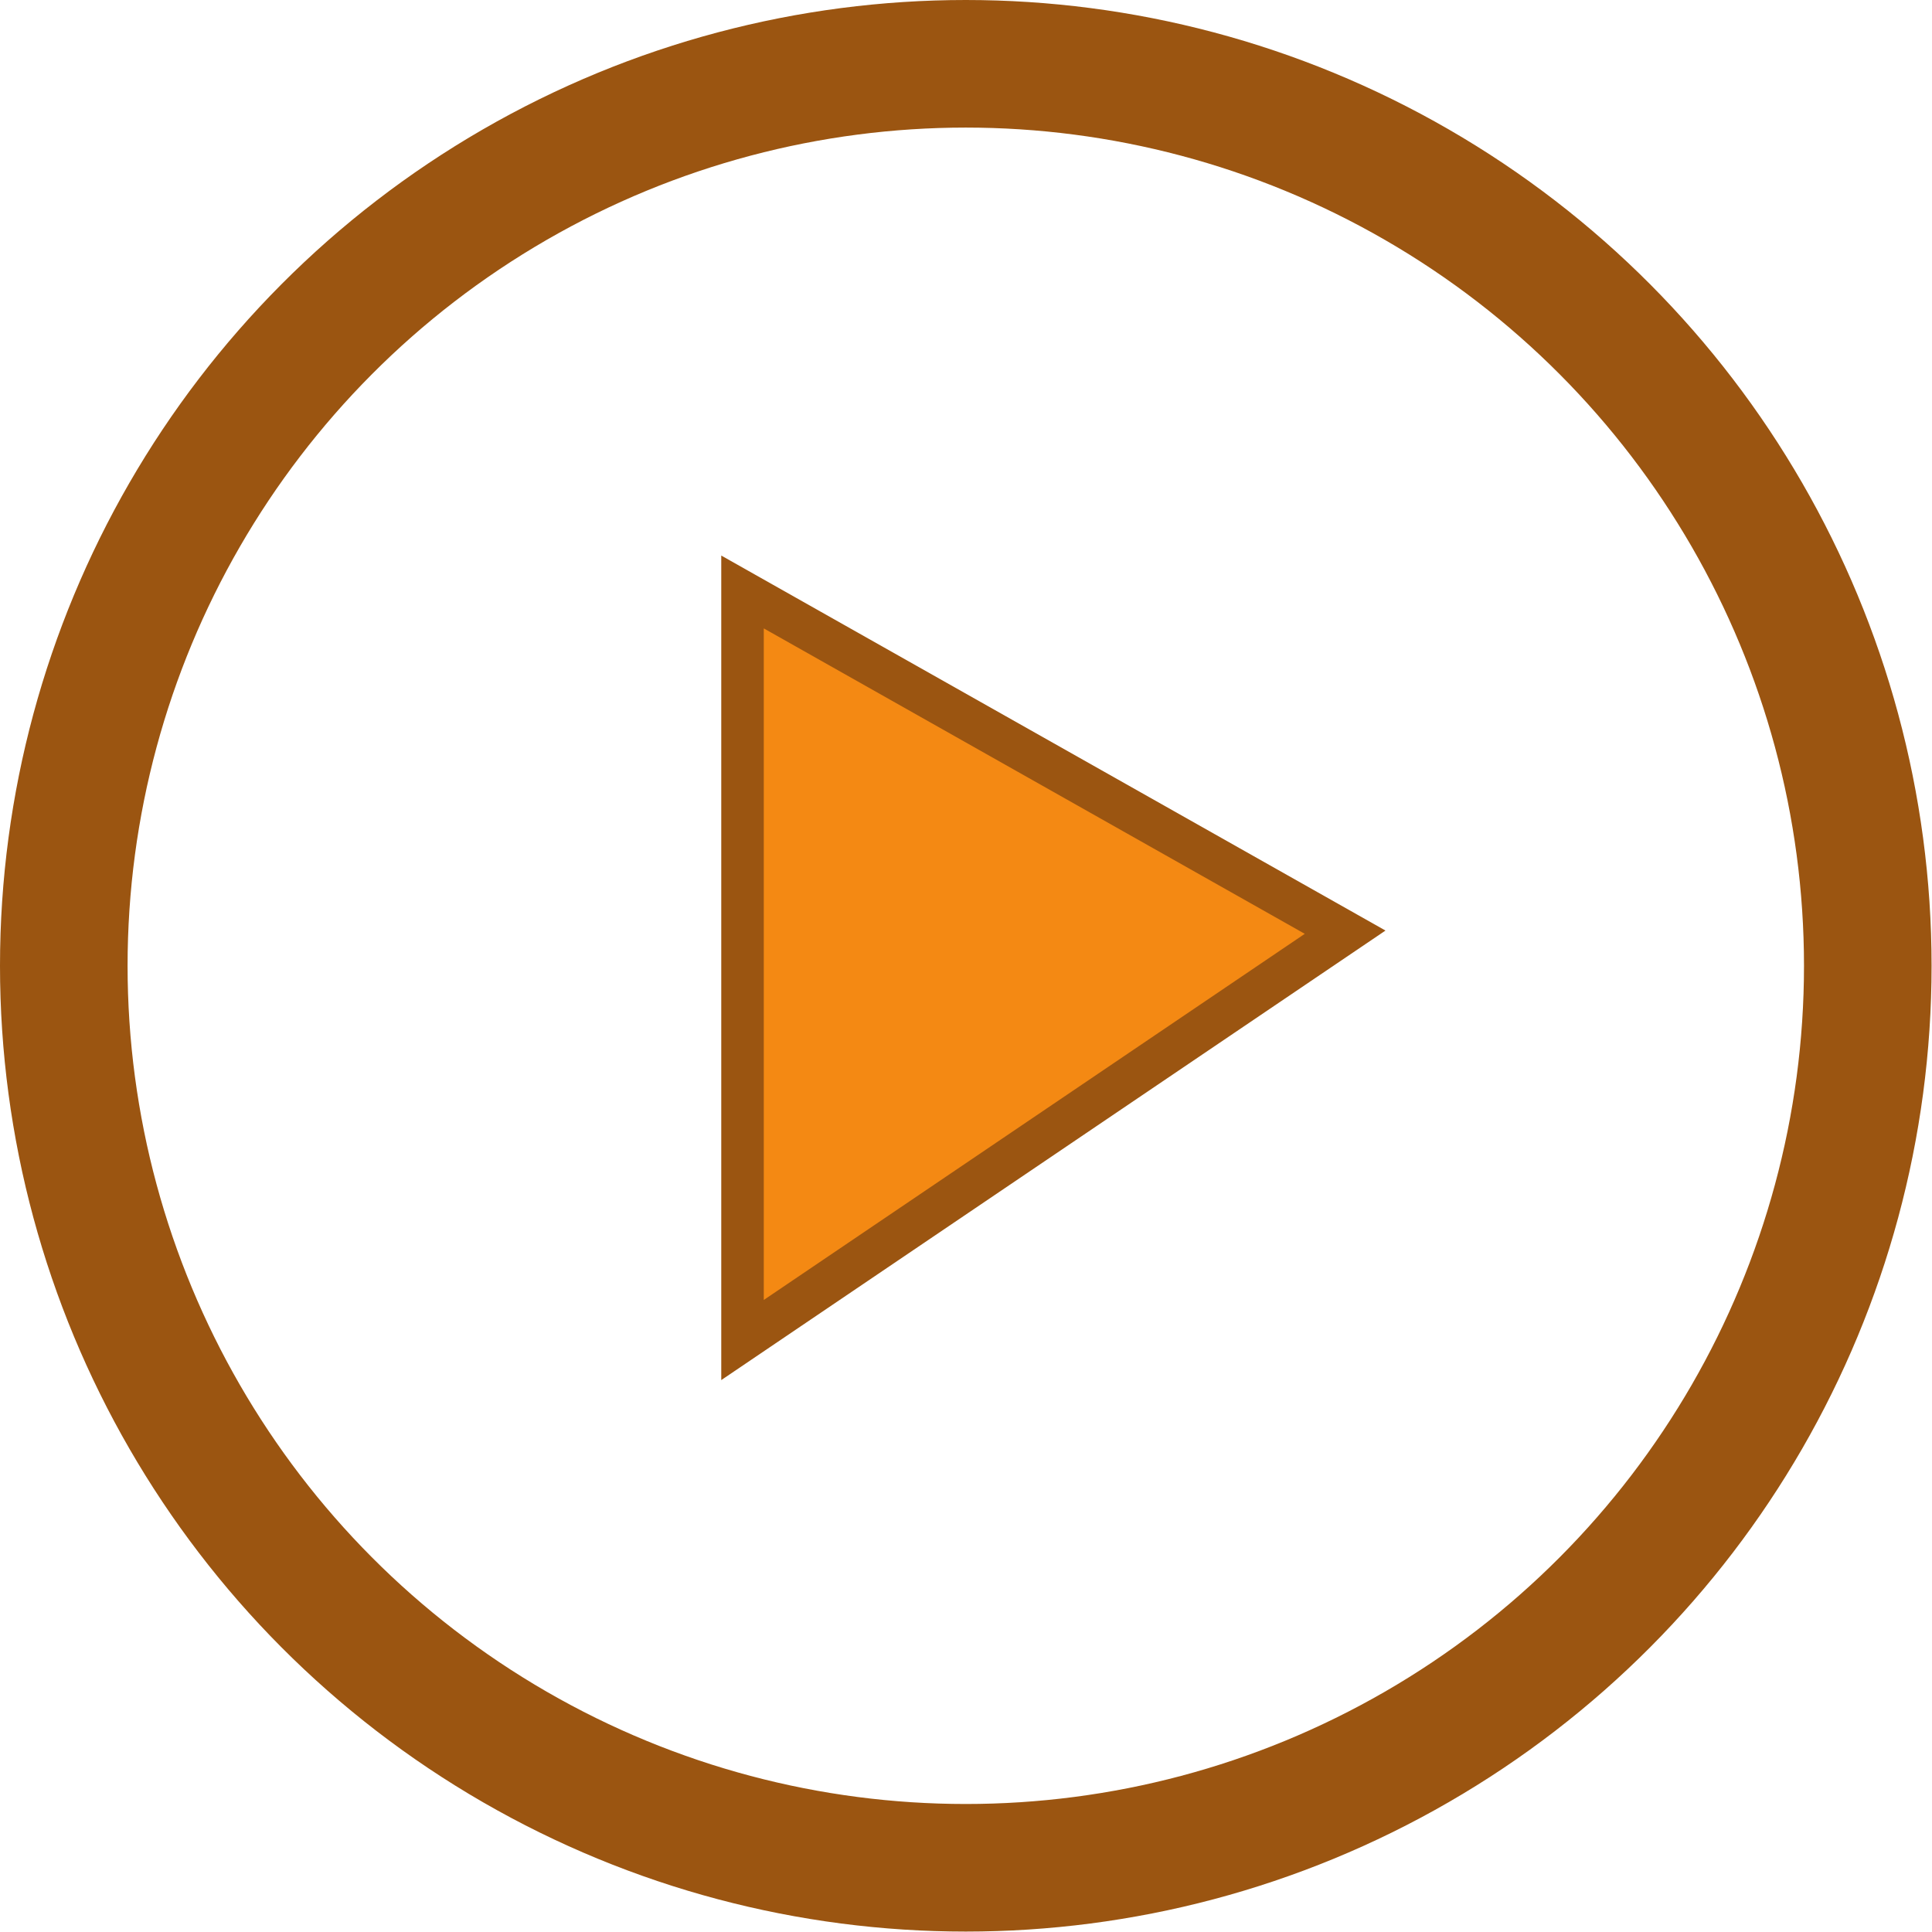 <svg xmlns="http://www.w3.org/2000/svg" xmlns:xlink="http://www.w3.org/1999/xlink" viewBox="0 0 45.43 45.43"><defs><style>.cls-1{fill:none;stroke-width:3px;}.cls-1,.cls-2{stroke:#9b5511;stroke-miterlimit:10;}.cls-2{fill:#f48913;}</style><symbol id="Lecteur" data-name="Lecteur" viewBox="0 0 45.43 45.43"><circle class="cls-1" cx="22.71" cy="22.71" r="21.21"/><polygon class="cls-2" points="17.46 31.51 17.46 13.92 31.63 21.92 17.46 31.51"/></symbol></defs><g id="Calque_2" data-name="Calque 2"><g id="Calque_3" data-name="Calque 3"><use width="45.43" height="45.43" xlink:href="#Lecteur"/></g></g></svg>